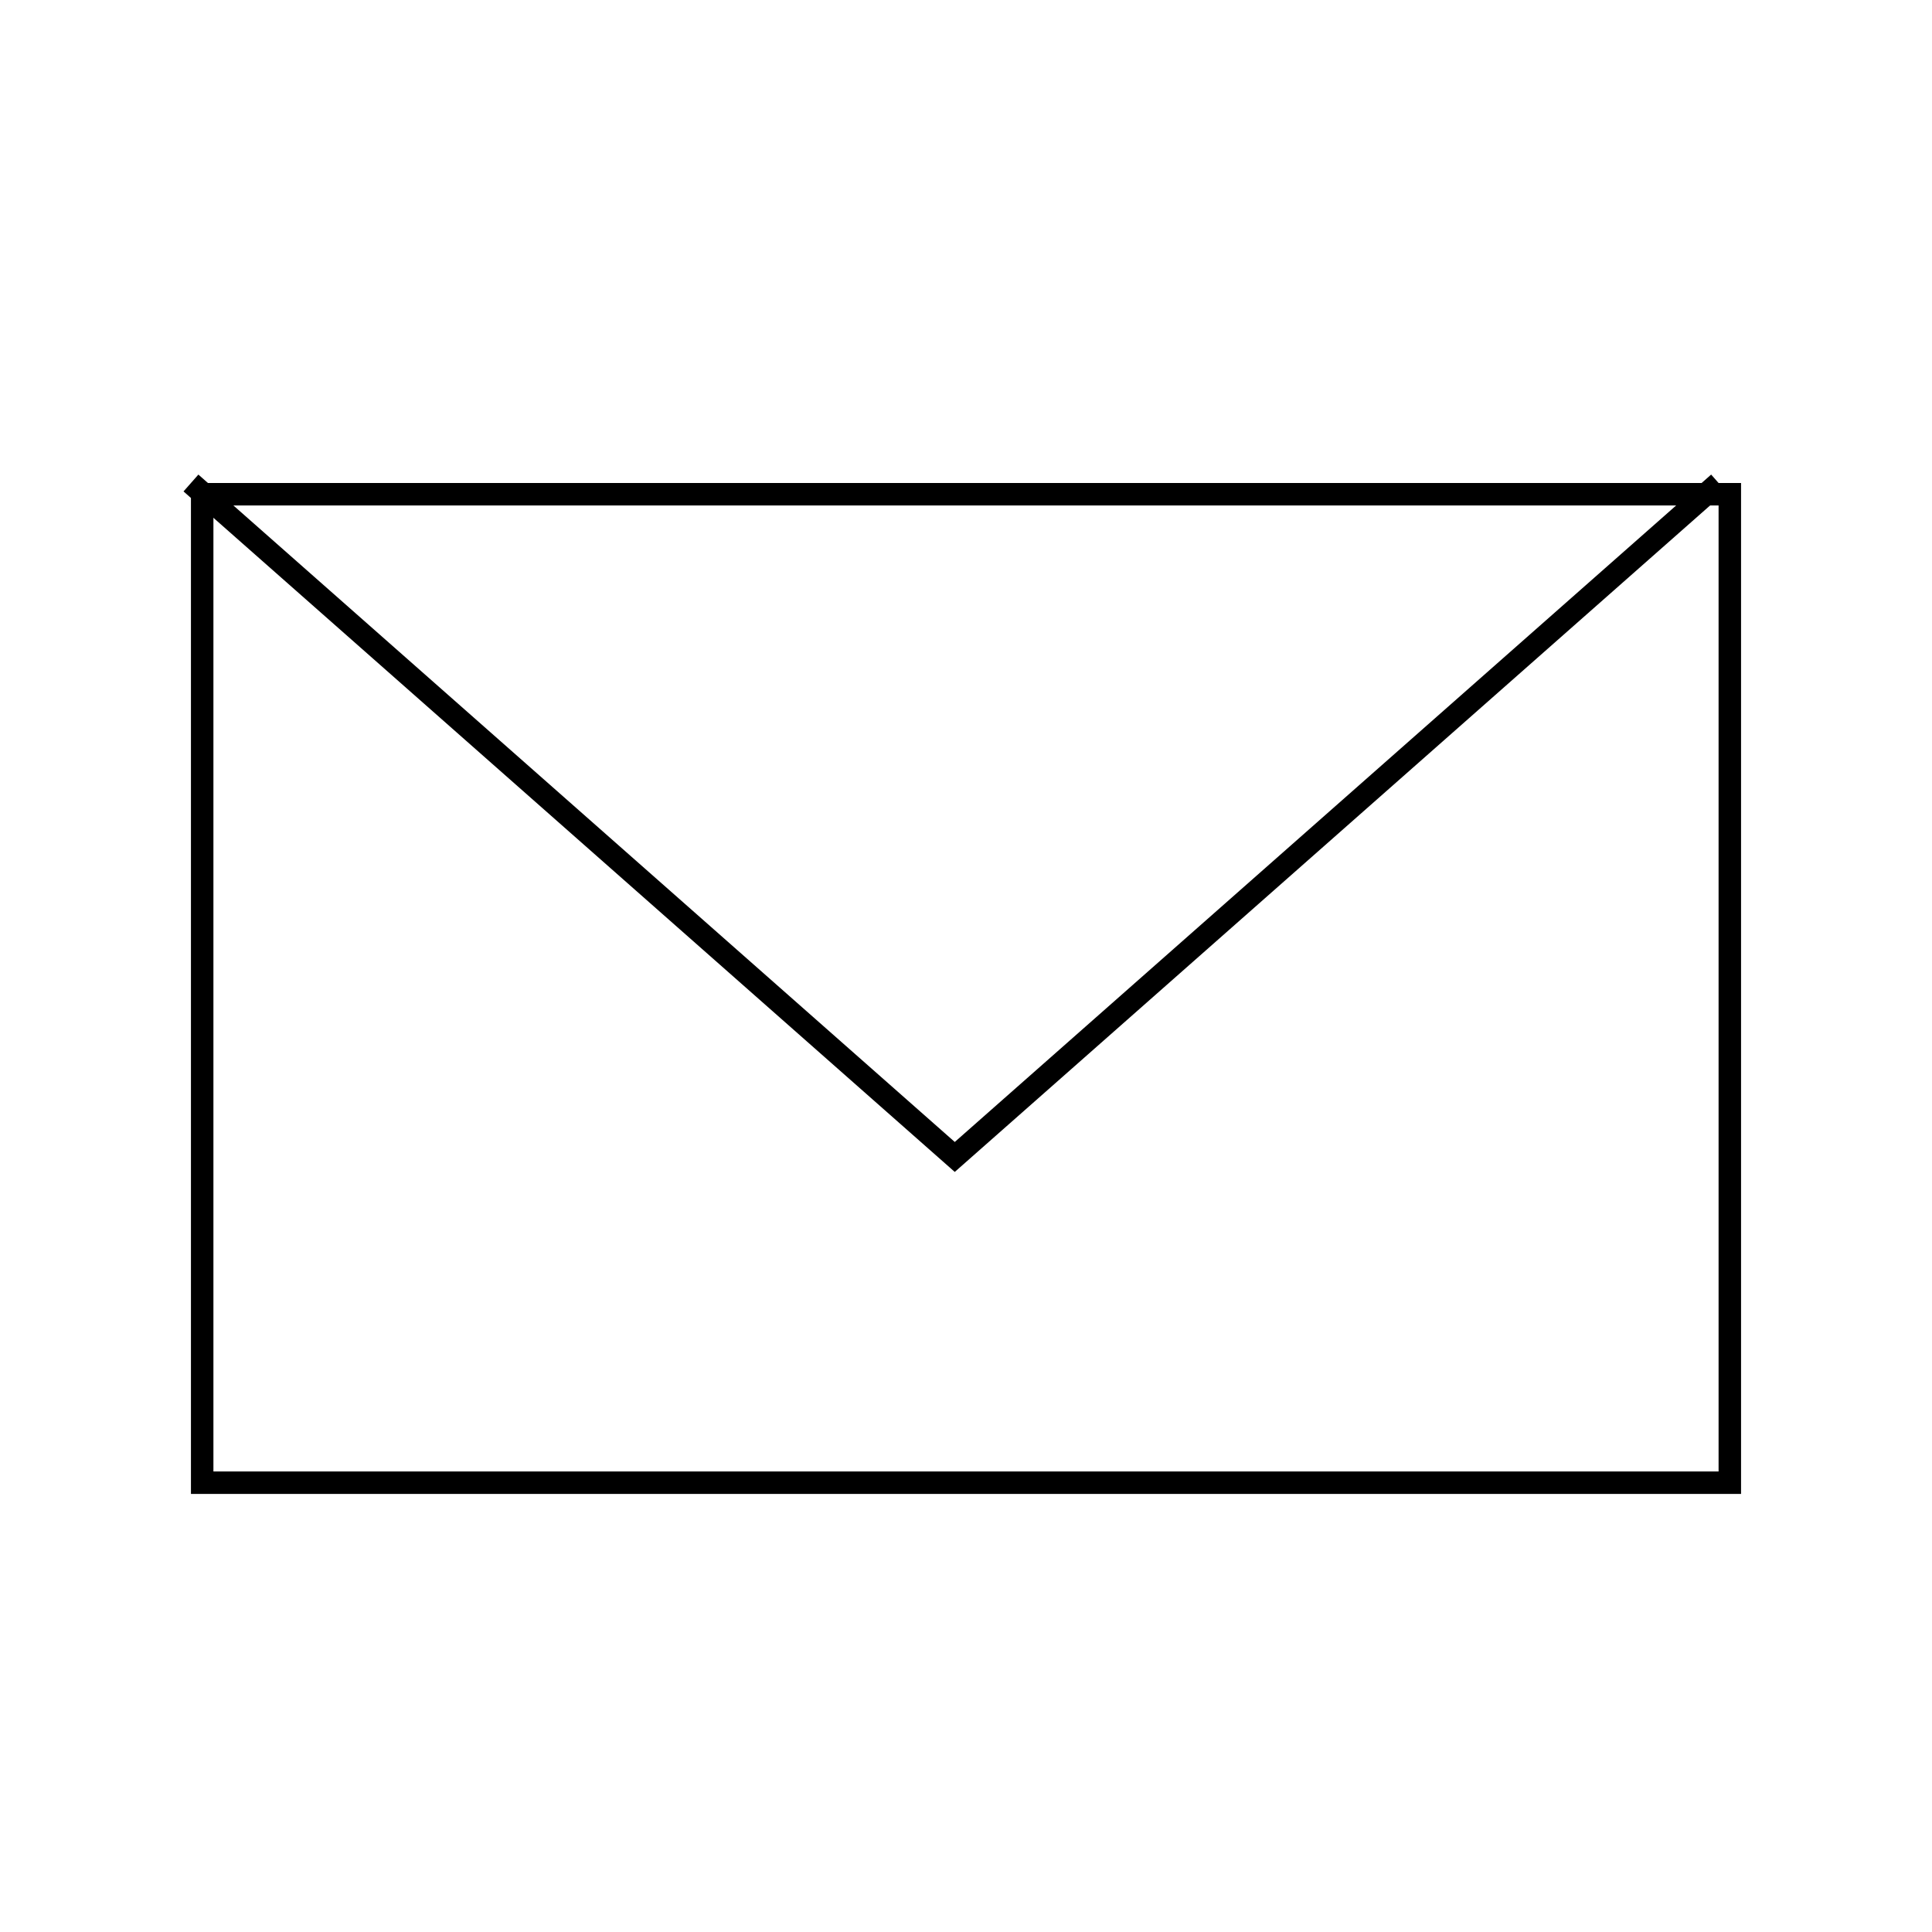 <svg xmlns="http://www.w3.org/2000/svg" width="86" height="86" viewBox="0 0 86 86"><defs><style>.a,.b{fill:none;}.a{stroke:#000;stroke-miterlimit:10;}</style></defs><rect class="a" x="9" y="22" width="68" height="44"/><polyline class="a" points="8.5 21.5 42.5 51.5 76.5 21.5"/><rect class="b" width="86" height="86"/></svg>